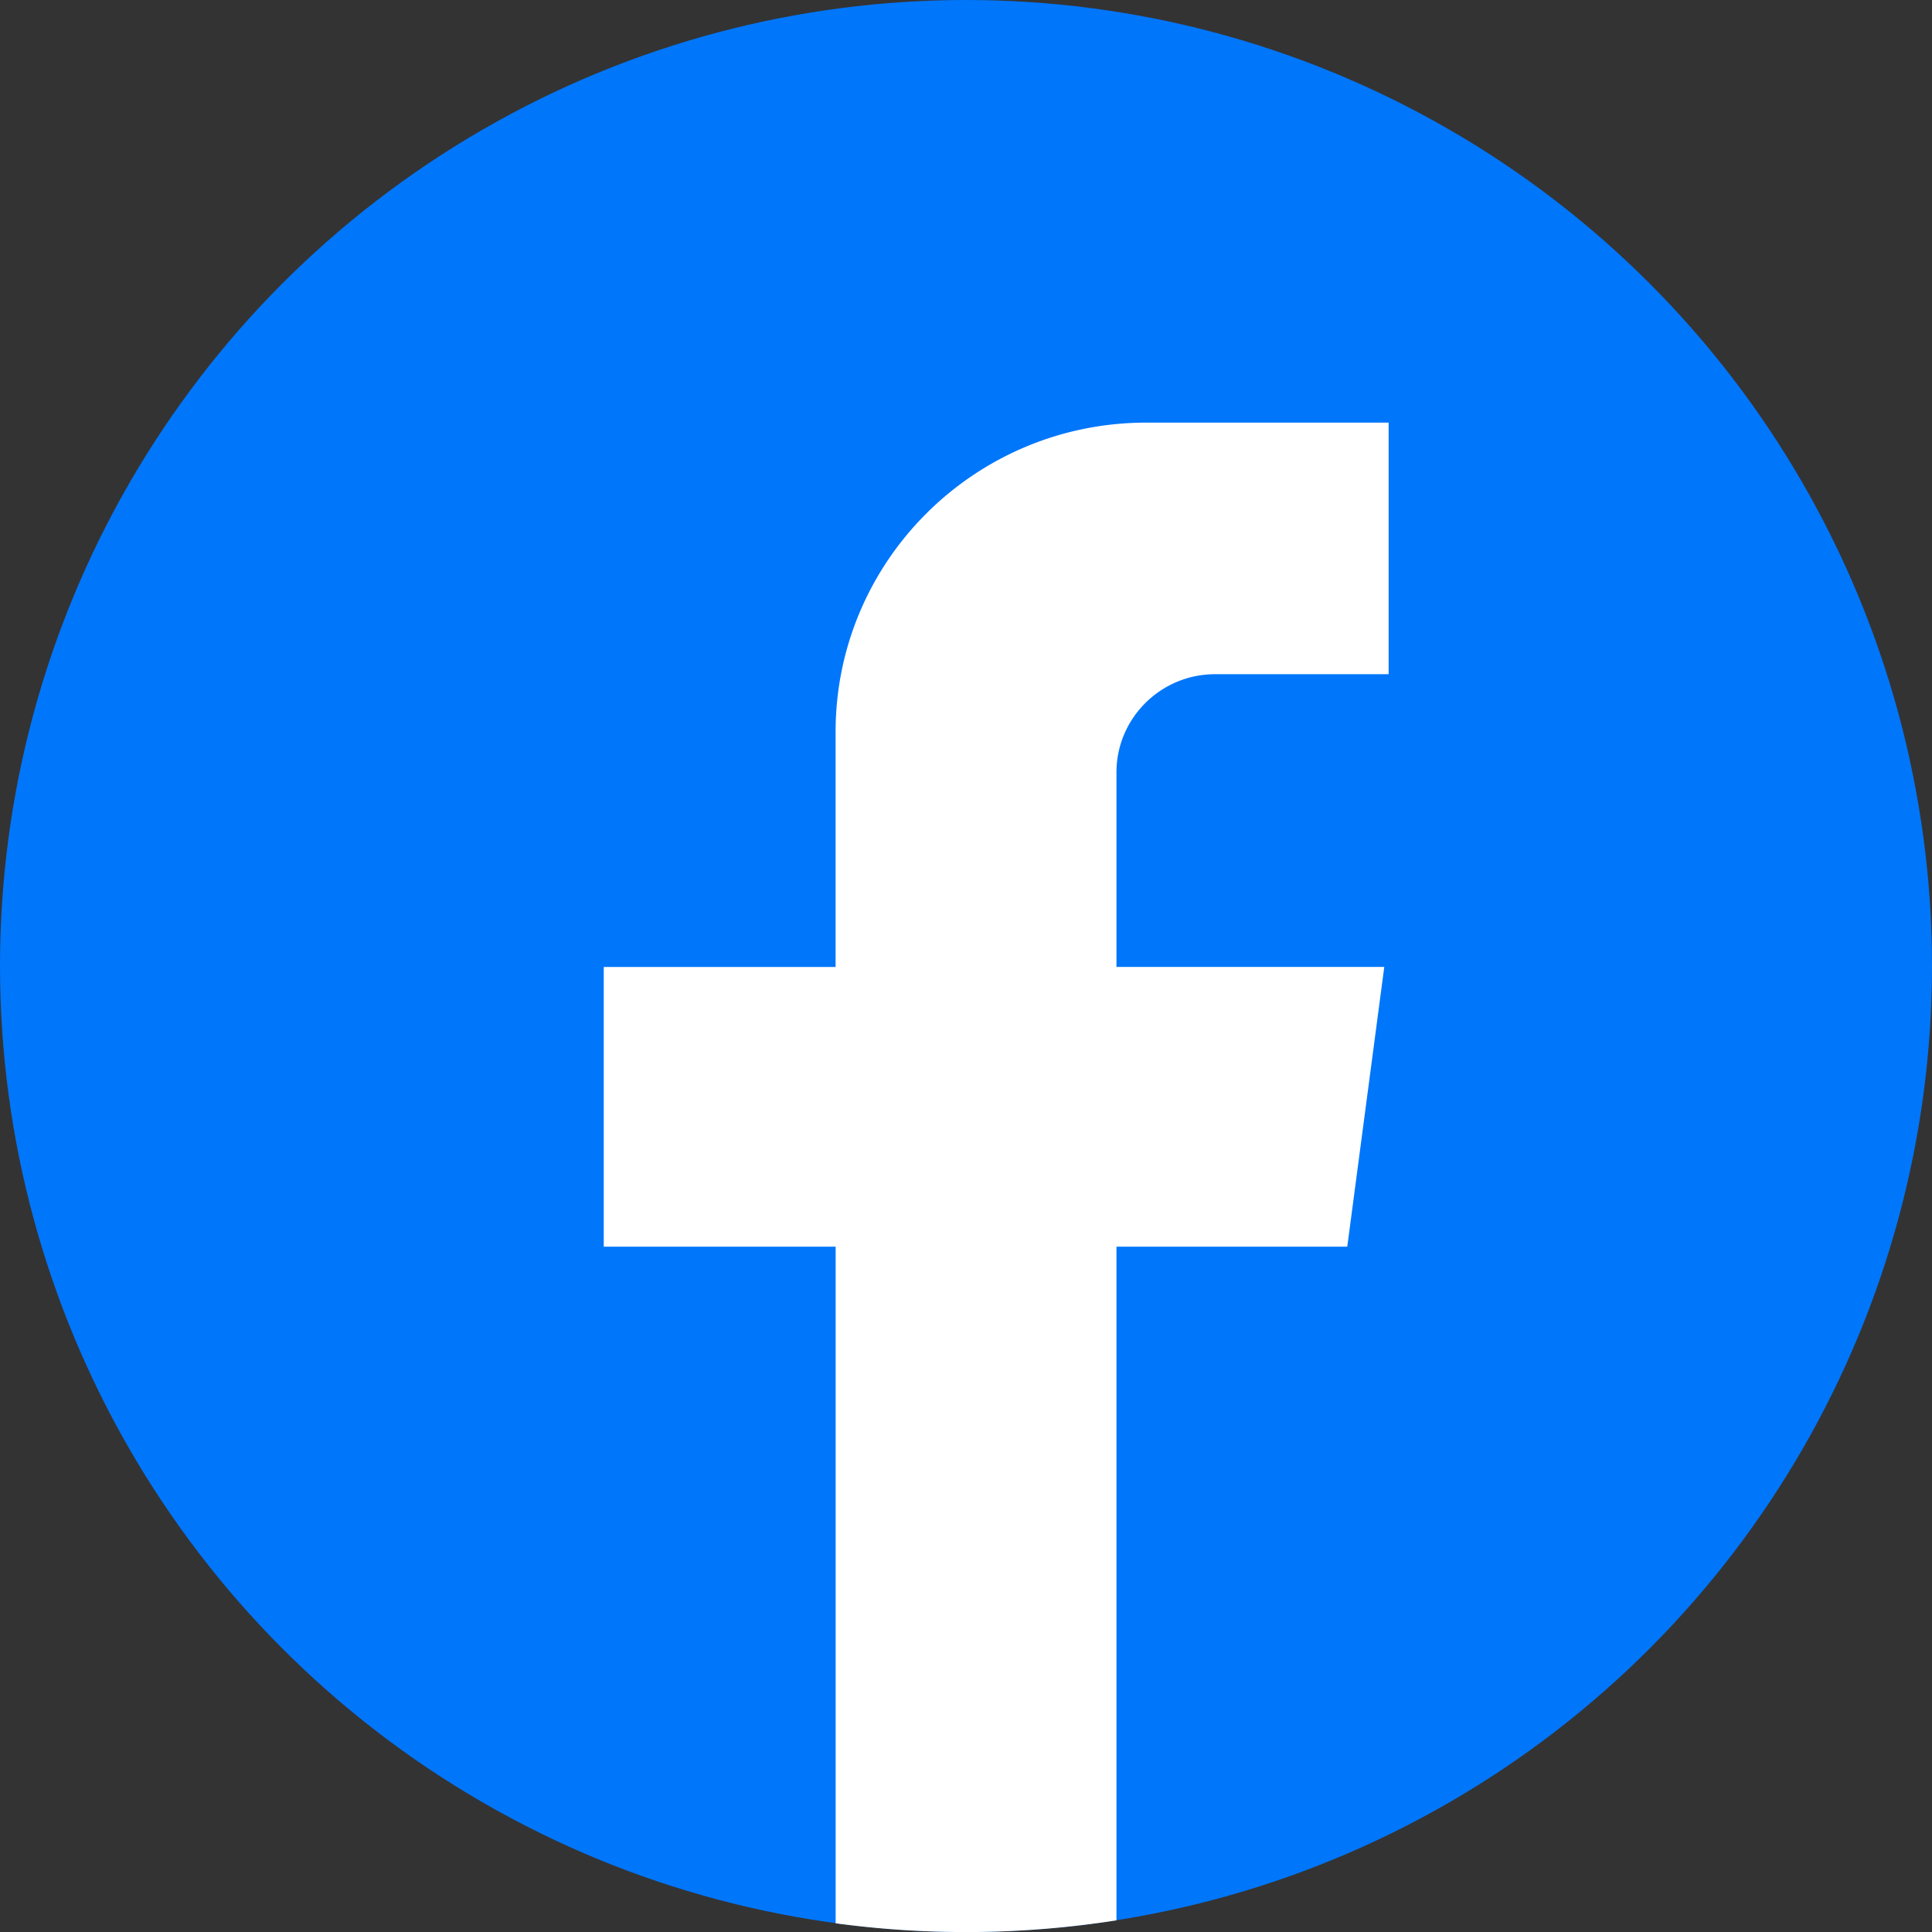 <svg xmlns="http://www.w3.org/2000/svg" xmlns:xlink="http://www.w3.org/1999/xlink" width="32" height="32"><rect width="100%" height="100%" fill="#333333" stroke="none"/><defs><path id="a" d="M23 7v4.167h-2.873c-.903 0-1.635.729-1.635 1.628v3.22h4.436l-.613 4.634h-3.823v11.158a16.12 16.12 0 0 1-4.651.049V20.649H10v-4.633h3.84v-3.892C13.84 9.294 16.145 7 18.986 7H23z"/></defs><g fill="none" fill-rule="evenodd"><circle cx="16" cy="16" r="16" fill="#0076FB"/><use xlink:href="#a" fill="#FFF"/></g></svg>